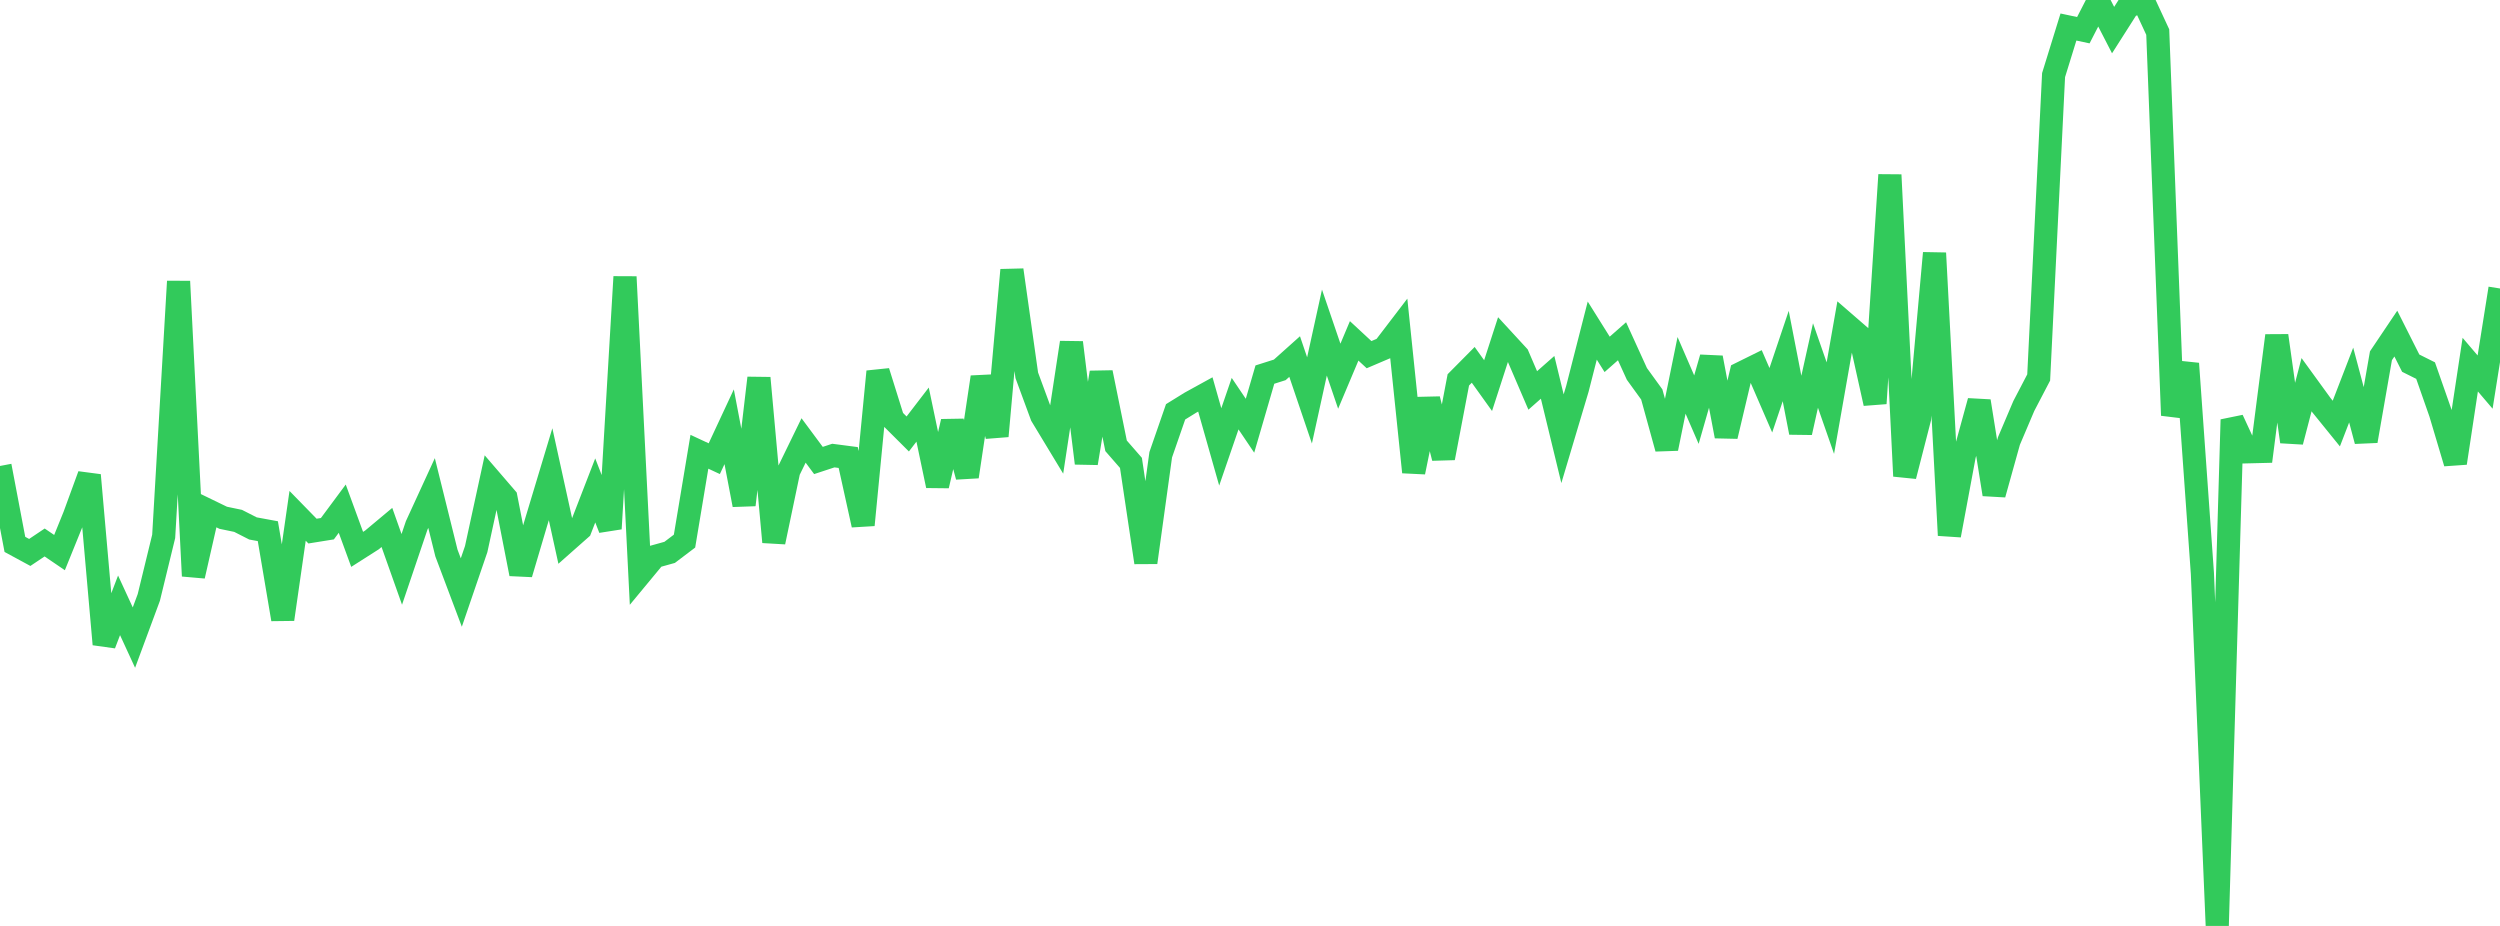 <?xml version="1.0" standalone="no"?>
<!DOCTYPE svg PUBLIC "-//W3C//DTD SVG 1.1//EN" "http://www.w3.org/Graphics/SVG/1.1/DTD/svg11.dtd">

<svg width="135" height="50" viewBox="0 0 135 50" preserveAspectRatio="none" 
  xmlns="http://www.w3.org/2000/svg"
  xmlns:xlink="http://www.w3.org/1999/xlink">


<polyline points="0.0, 25.162 0.804, 29.397 1.607, 29.832 2.411, 29.294 3.214, 29.84 4.018, 27.857 4.821, 25.66 5.625, 34.789 6.429, 32.688 7.232, 34.431 8.036, 32.26 8.839, 28.965 9.643, 15.195 10.446, 31.102 11.25, 27.57 12.054, 27.96 12.857, 28.127 13.661, 28.536 14.464, 28.684 15.268, 33.44 16.071, 27.855 16.875, 28.679 17.679, 28.55 18.482, 27.468 19.286, 29.666 20.089, 29.154 20.893, 28.482 21.696, 30.747 22.5, 28.373 23.304, 26.623 24.107, 29.862 24.911, 31.997 25.714, 29.651 26.518, 25.946 27.321, 26.879 28.125, 30.99 28.929, 28.273 29.732, 25.608 30.536, 29.271 31.339, 28.561 32.143, 26.483 32.946, 28.549 33.75, 14.949 34.554, 31.022 35.357, 30.052 36.161, 29.828 36.964, 29.22 37.768, 24.395 38.571, 24.769 39.375, 23.045 40.179, 27.263 40.982, 20.412 41.786, 29.269 42.589, 25.435 43.393, 23.784 44.196, 24.866 45.0, 24.601 45.804, 24.706 46.607, 28.348 47.411, 20.066 48.214, 22.633 49.018, 23.434 49.821, 22.388 50.625, 26.226 51.429, 22.768 52.232, 25.738 53.036, 20.366 53.839, 23.548 54.643, 14.581 55.446, 20.267 56.25, 22.449 57.054, 23.778 57.857, 18.499 58.661, 25.012 59.464, 20.117 60.268, 24.074 61.071, 24.996 61.875, 30.373 62.679, 24.556 63.482, 22.239 64.286, 21.742 65.089, 21.3 65.893, 24.133 66.696, 21.797 67.5, 22.99 68.304, 20.228 69.107, 19.973 69.911, 19.254 70.714, 21.622 71.518, 17.959 72.321, 20.315 73.125, 18.407 73.929, 19.152 74.732, 18.809 75.536, 17.757 76.339, 25.494 77.143, 21.556 77.946, 24.731 78.75, 20.513 79.554, 19.702 80.357, 20.823 81.161, 18.34 81.964, 19.212 82.768, 21.084 83.571, 20.376 84.375, 23.691 85.179, 20.995 85.982, 17.852 86.786, 19.136 87.589, 18.428 88.393, 20.192 89.196, 21.301 90.0, 24.219 90.804, 20.269 91.607, 22.121 92.411, 19.316 93.214, 23.555 94.018, 20.157 94.821, 19.76 95.625, 21.614 96.429, 19.226 97.232, 23.356 98.036, 19.737 98.839, 22.039 99.643, 17.468 100.446, 18.164 101.25, 21.783 102.054, 9.444 102.857, 25.708 103.661, 22.577 104.464, 13.666 105.268, 28.906 106.071, 24.595 106.875, 21.663 107.679, 26.694 108.482, 23.814 109.286, 21.922 110.089, 20.384 110.893, 4.055 111.696, 1.459 112.5, 1.631 113.304, 0.066 114.107, 1.625 114.911, 0.363 115.714, 0.0 116.518, 1.732 117.321, 22.429 118.125, 19.635 118.929, 30.962 119.732, 50.0 120.536, 22.663 121.339, 24.398 122.143, 24.378 122.946, 18.126 123.75, 23.851 124.554, 20.773 125.357, 21.879 126.161, 22.872 126.964, 20.792 127.768, 23.813 128.571, 19.211 129.375, 18.014 130.179, 19.611 130.982, 20.012 131.786, 22.307 132.589, 25.003 133.393, 19.69 134.196, 20.632 135.0, 15.578" fill="none" stroke="#32ca5b" stroke-width="1.25"/>

</svg>